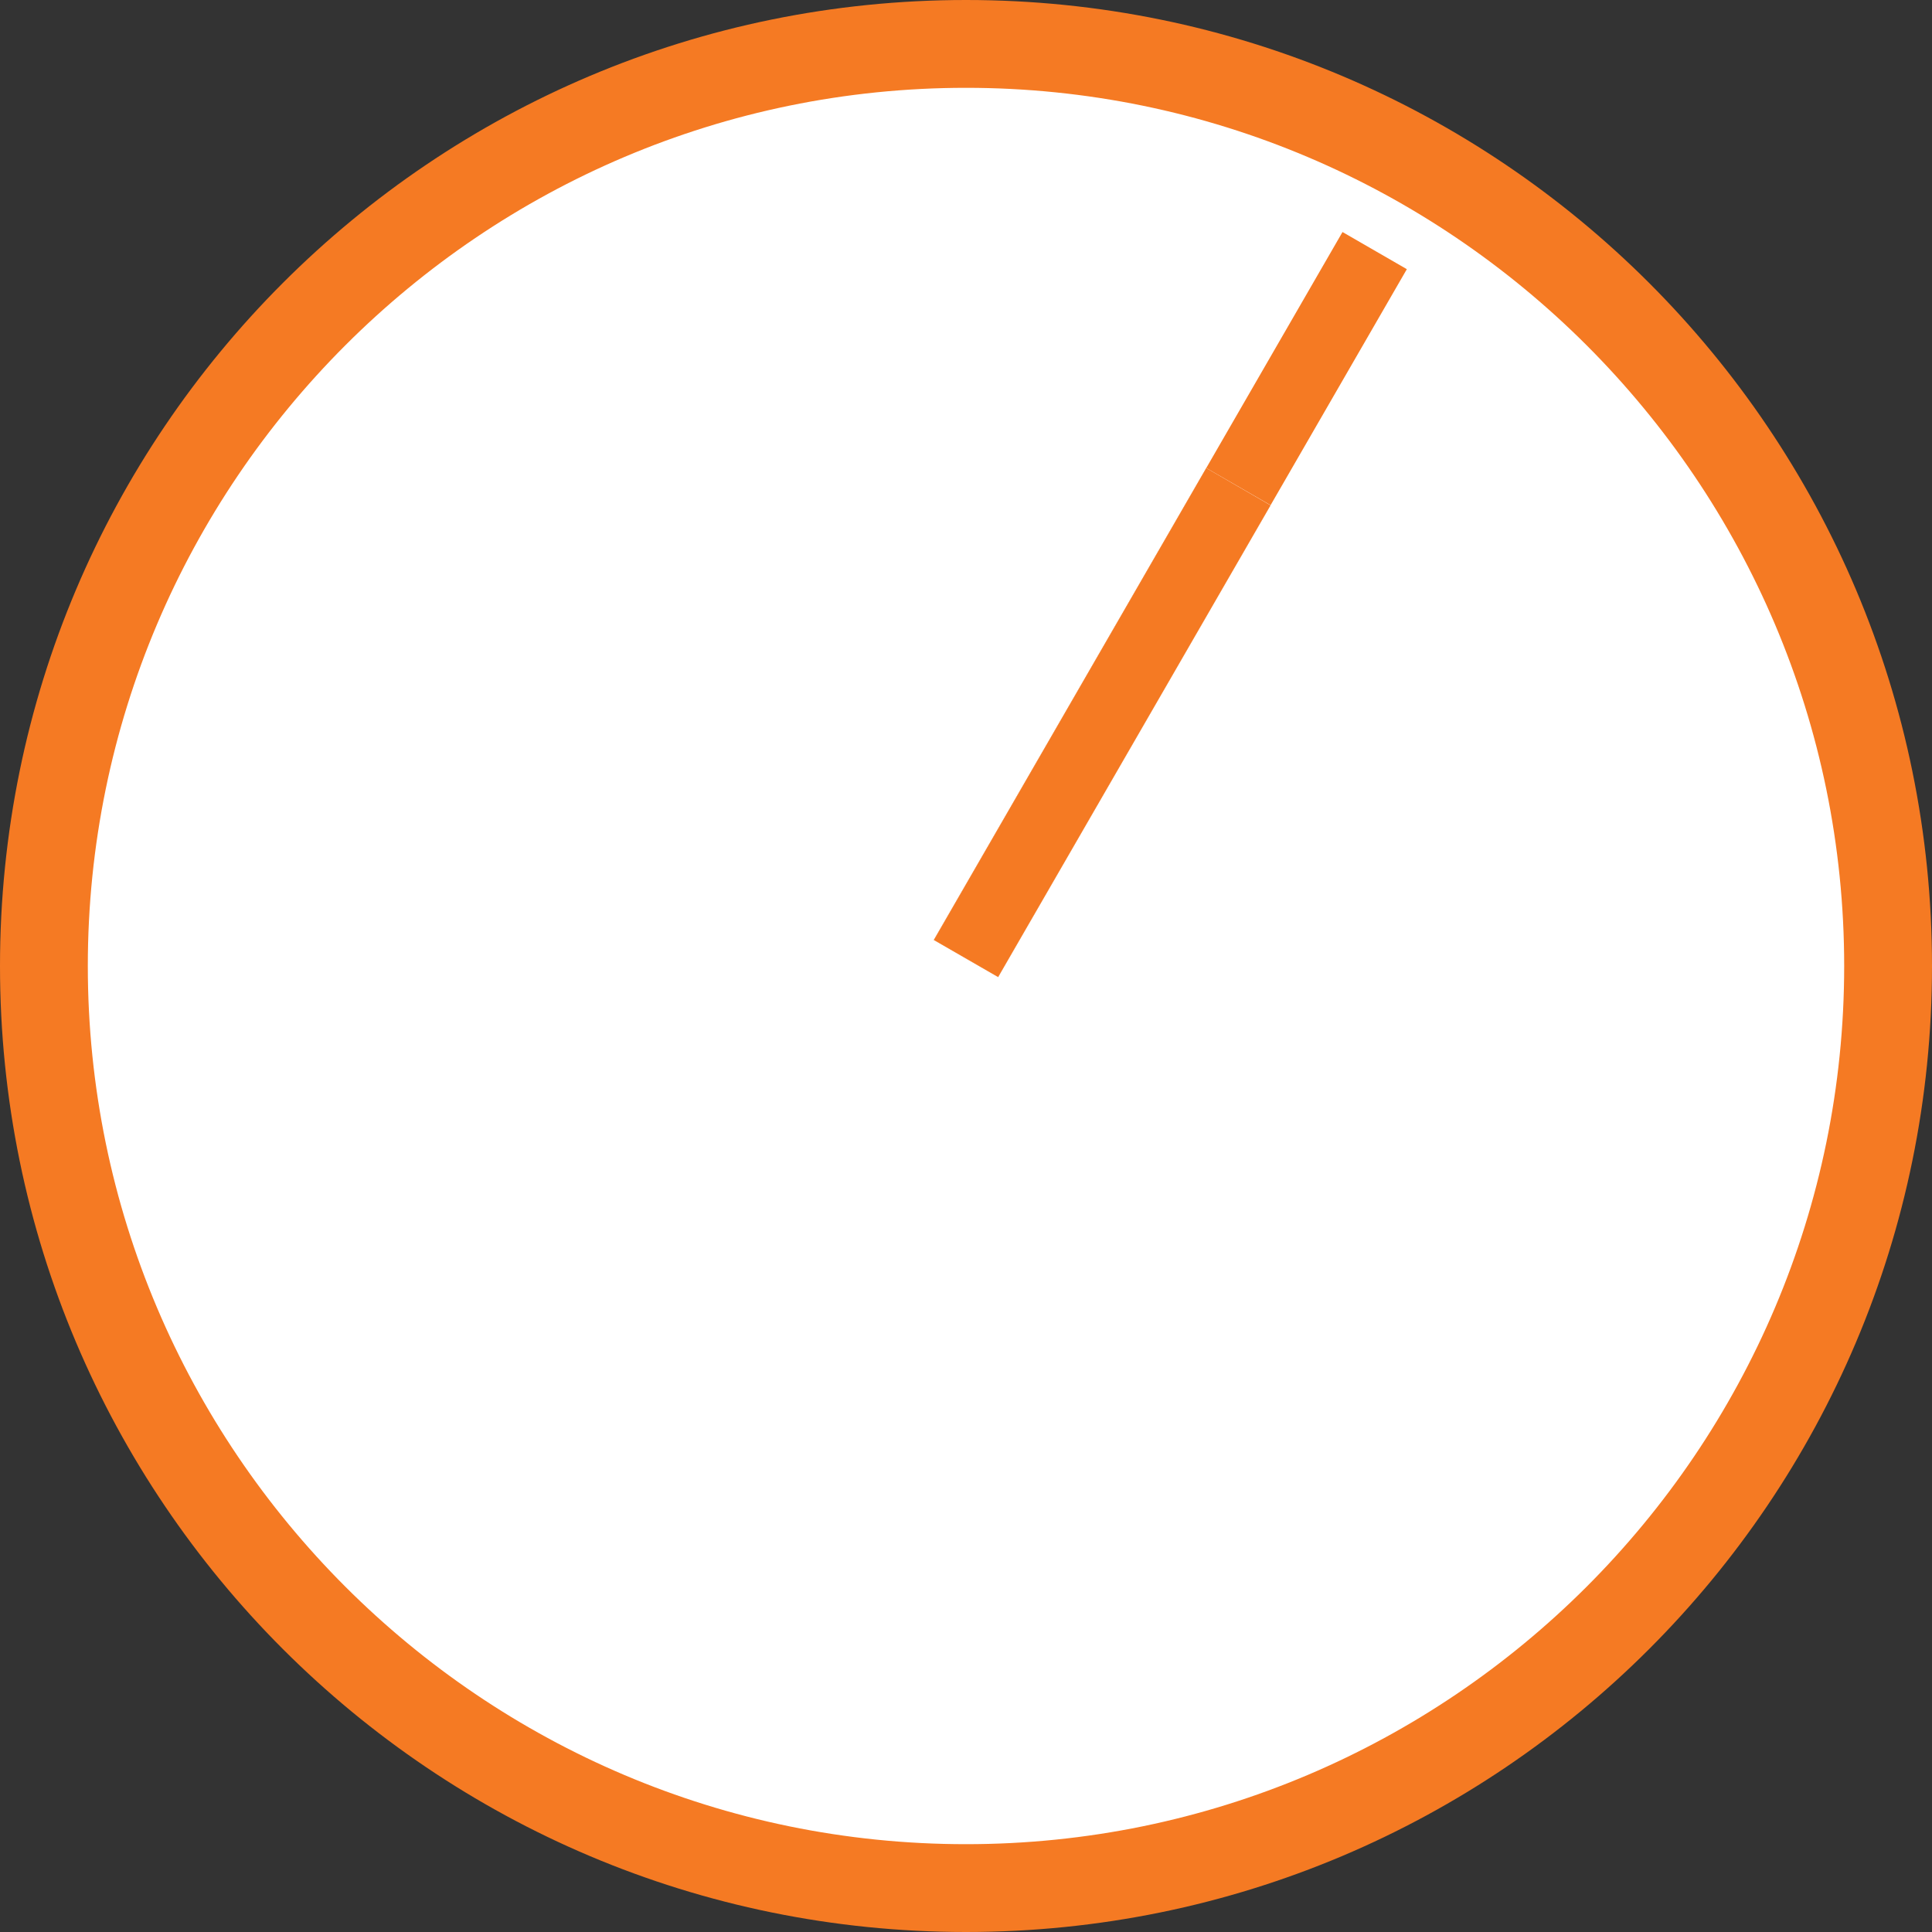 <?xml version="1.0" encoding="UTF-8"?>
<svg id="_レイヤー_2" data-name="レイヤー 2" xmlns="http://www.w3.org/2000/svg" viewBox="0 0 110 110">
  <rect x="0" y="0" width="110" height="110" fill="#333333" stroke="none"/>
  <defs>
    <style>
      .cls-1 {
        fill: #fff;
      }

      .cls-2 {
        fill: #f57a23;
      }
    </style>
  </defs>
  <g id="_コンテンツ" data-name="コンテンツ">
    <g>
      <g>
        <circle class="cls-1" cx="55" cy="55" r="52.5"/>
        <path class="cls-2" d="m55,5c27.57,0,50,22.43,50,50s-22.43,50-50,50S5,82.57,5,55,27.43,5,55,5m0-5C24.62,0,0,24.62,0,55s24.62,55,55,55,55-24.62,55-55S85.38,0,55,0h0Z"/>
      </g>
      <rect class="cls-2" x="43.37" y="32.31" width="46.54" height="4.23" transform="translate(3.5 74.92) rotate(-60)"/>
      <g>
        <rect class="cls-1" x="47.24" y="39.03" width="31.03" height="4.23" transform="translate(-4.25 74.92) rotate(-60)"/>
        <polygon class="cls-2" points="68.68 26.65 53.17 53.52 56.83 55.63 72.34 28.77 68.68 26.65 68.68 26.65"/>
      </g>
    </g>
  </g>
</svg>